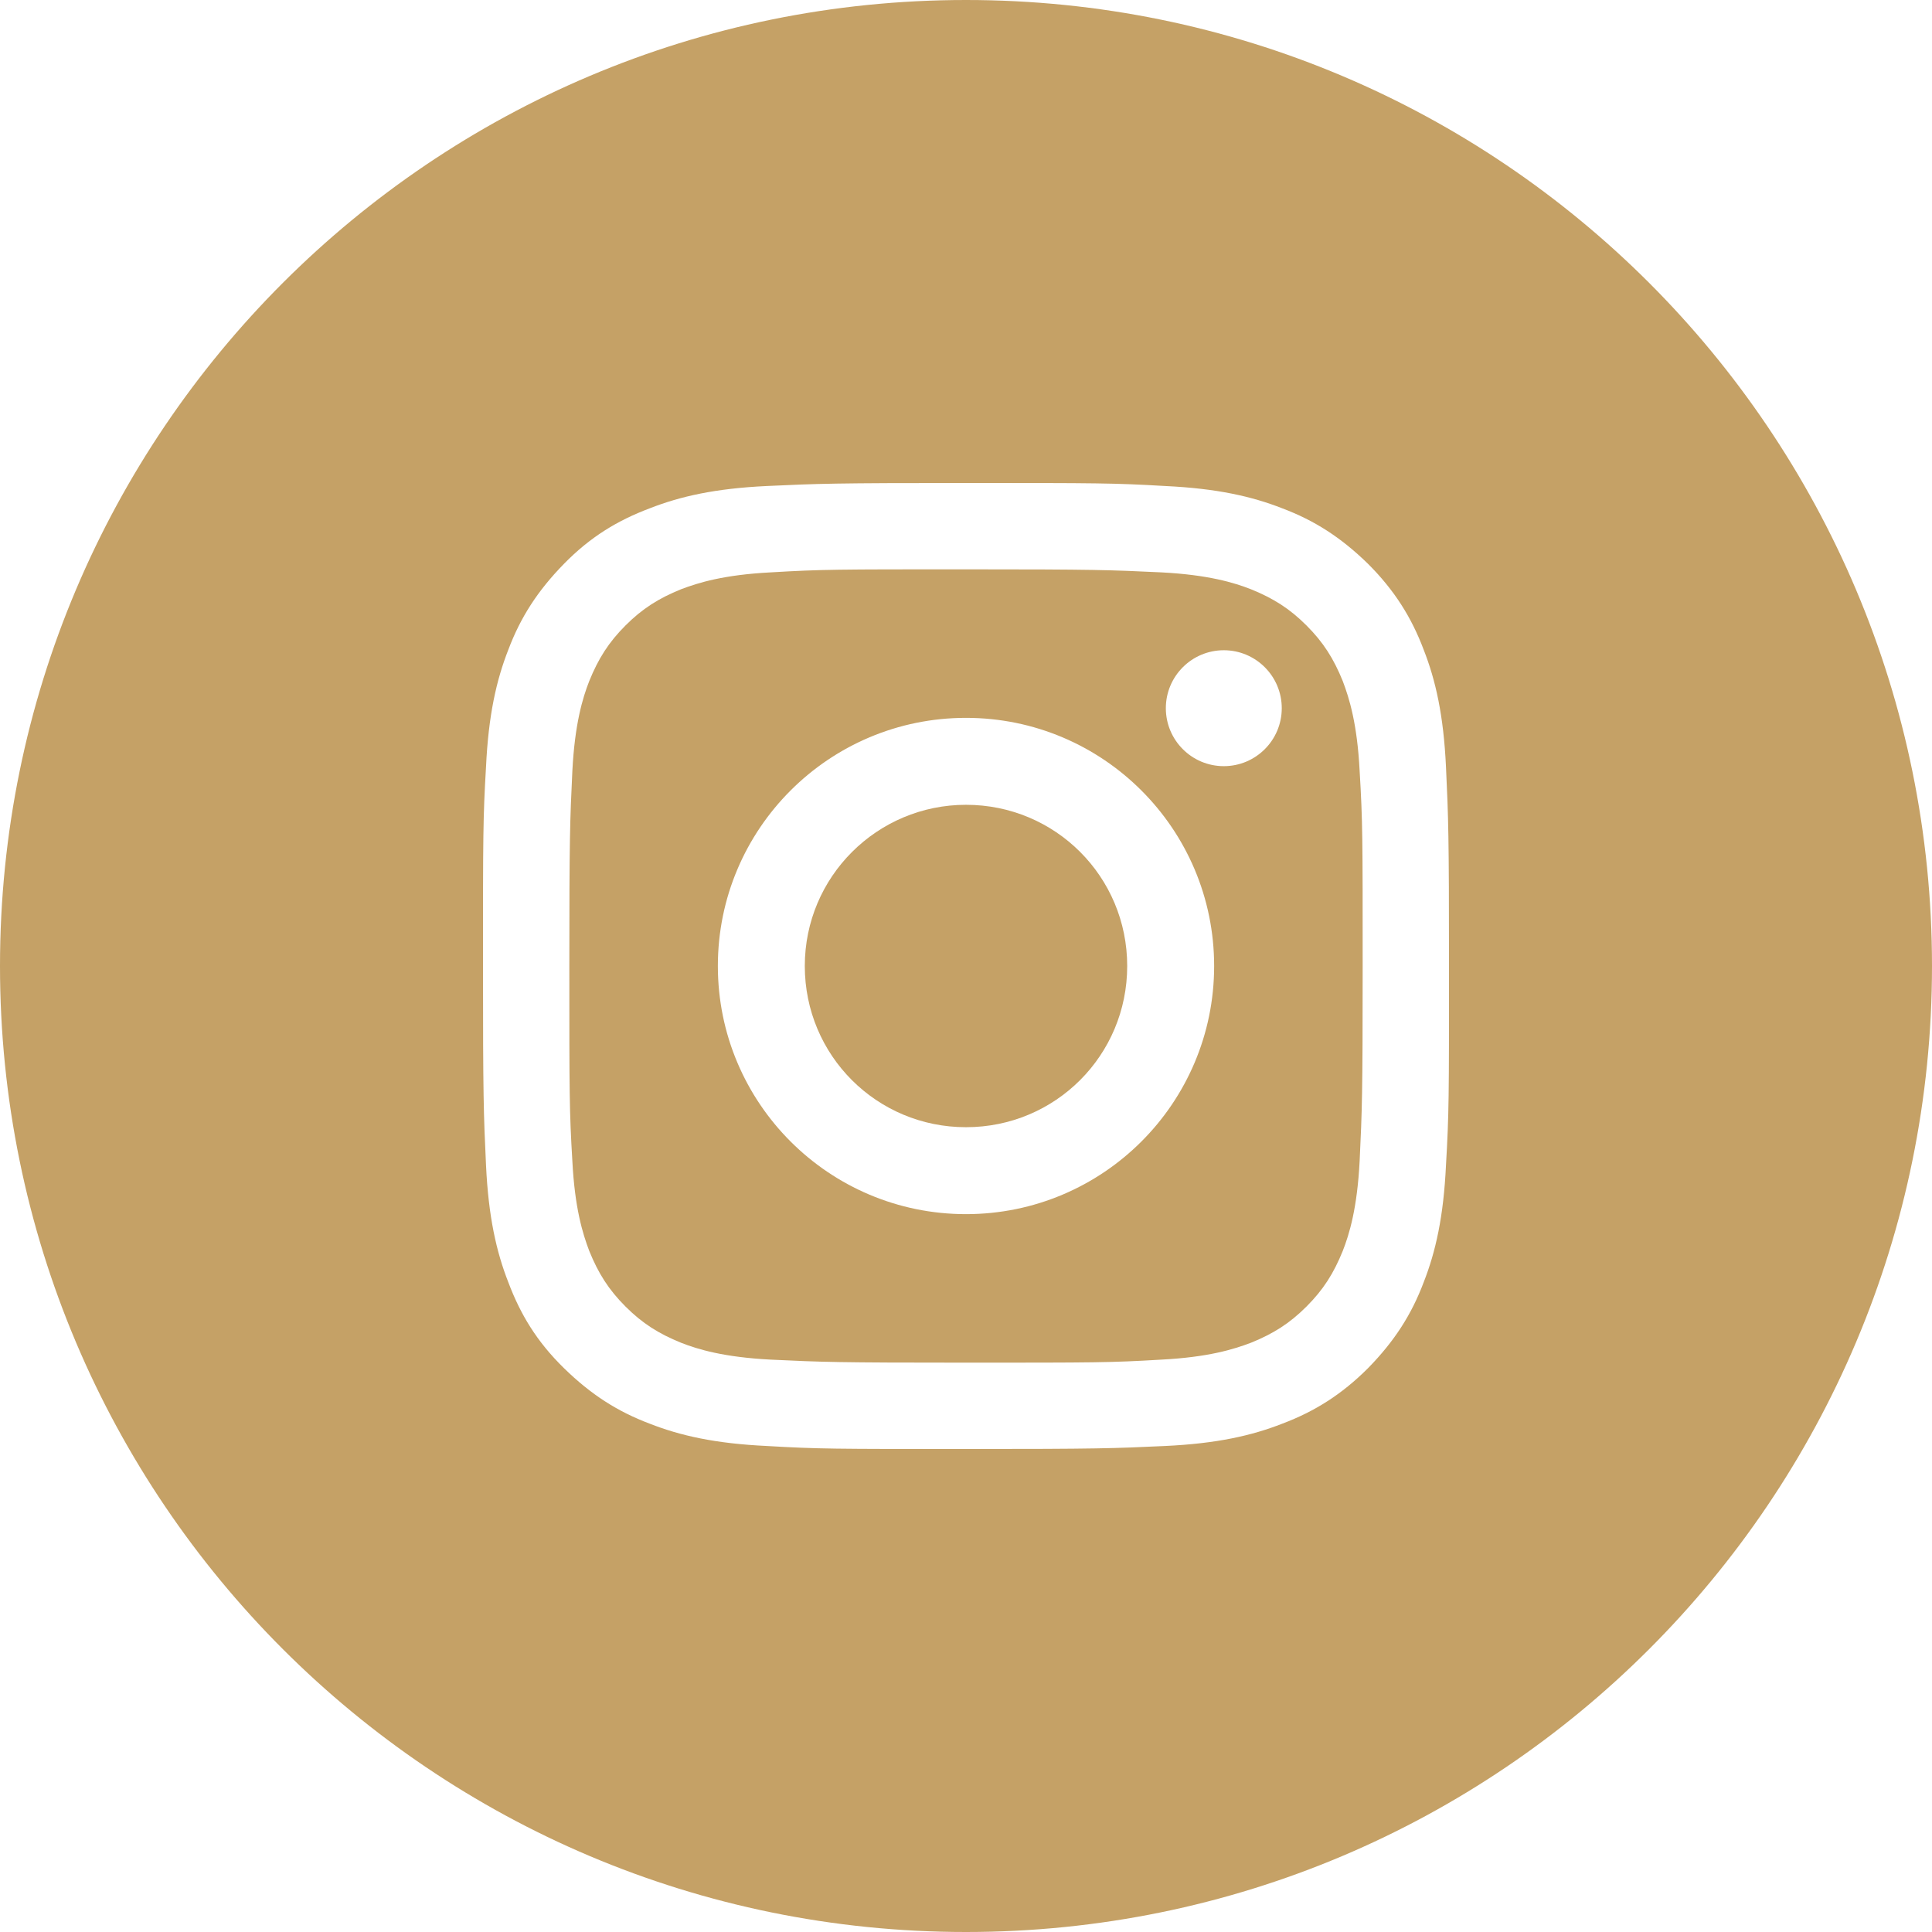 <?xml version="1.0" encoding="UTF-8"?><svg id="Layer_1" xmlns="http://www.w3.org/2000/svg" width=".44in" height=".44in" viewBox="0 0 32 32"><defs><style>.cls-1{fill:#c5a166;}</style></defs><path class="cls-1" d="M16,13.33c-1.47,0-2.67,1.19-2.67,2.67s1.19,2.67,2.67,2.67,2.67-1.19,2.67-2.67-1.19-2.67-2.67-2.67Z"/><path class="cls-1" d="M22.24,11.28c-.15-.37-.32-.64-.6-.92-.28-.28-.55-.45-.92-.6-.28-.11-.71-.24-1.49-.28-.84-.04-1.1-.05-3.23-.05s-2.39,0-3.23.05c-.78.04-1.2.17-1.49.28-.37.15-.64.32-.92.6-.28.28-.45.55-.6.92-.11.28-.24.71-.28,1.49-.04.84-.05,1.1-.05,3.23s0,2.39.05,3.23c.04.78.17,1.2.28,1.49.15.37.32.64.6.92.28.28.55.45.92.6.28.11.71.24,1.49.28.84.04,1.1.05,3.23.05s2.39,0,3.23-.05c.78-.04,1.2-.17,1.49-.28.37-.15.64-.32.92-.6.28-.28.45-.55.6-.92.11-.28.24-.71.28-1.49.04-.84.05-1.1.05-3.23s0-2.39-.05-3.23c-.04-.78-.17-1.2-.28-1.49ZM16,20.11c-2.27,0-4.11-1.84-4.11-4.11s1.84-4.11,4.11-4.11,4.11,1.84,4.11,4.11-1.84,4.11-4.11,4.11ZM20.27,12.69c-.53,0-.96-.43-.96-.96s.43-.96.96-.96.96.43.96.96-.43.96-.96.96Z"/><path class="cls-1" d="M16,0C7.16,0,0,7.16,0,16s7.16,16,16,16,16-7.16,16-16S24.84,0,16,0ZM23.95,19.3c-.04.85-.17,1.43-.37,1.94-.2.53-.48.97-.92,1.42-.44.44-.89.72-1.42.92-.51.2-1.09.33-1.94.37-.85.04-1.13.05-3.3.05s-2.45,0-3.3-.05c-.85-.04-1.43-.17-1.94-.37-.53-.2-.97-.48-1.42-.92s-.72-.89-.92-1.42c-.2-.51-.33-1.09-.37-1.94-.04-.85-.05-1.13-.05-3.3s0-2.45.05-3.3c.04-.85.17-1.43.37-1.94.2-.53.48-.97.92-1.42s.89-.72,1.42-.92c.51-.2,1.09-.33,1.94-.37.85-.04,1.13-.05,3.3-.05s2.45,0,3.3.05c.85.04,1.43.17,1.94.37.53.2.97.48,1.42.92.44.44.72.89.92,1.42.2.51.33,1.09.37,1.94.04.85.05,1.13.05,3.3s0,2.44-.05,3.3Z"/></svg>